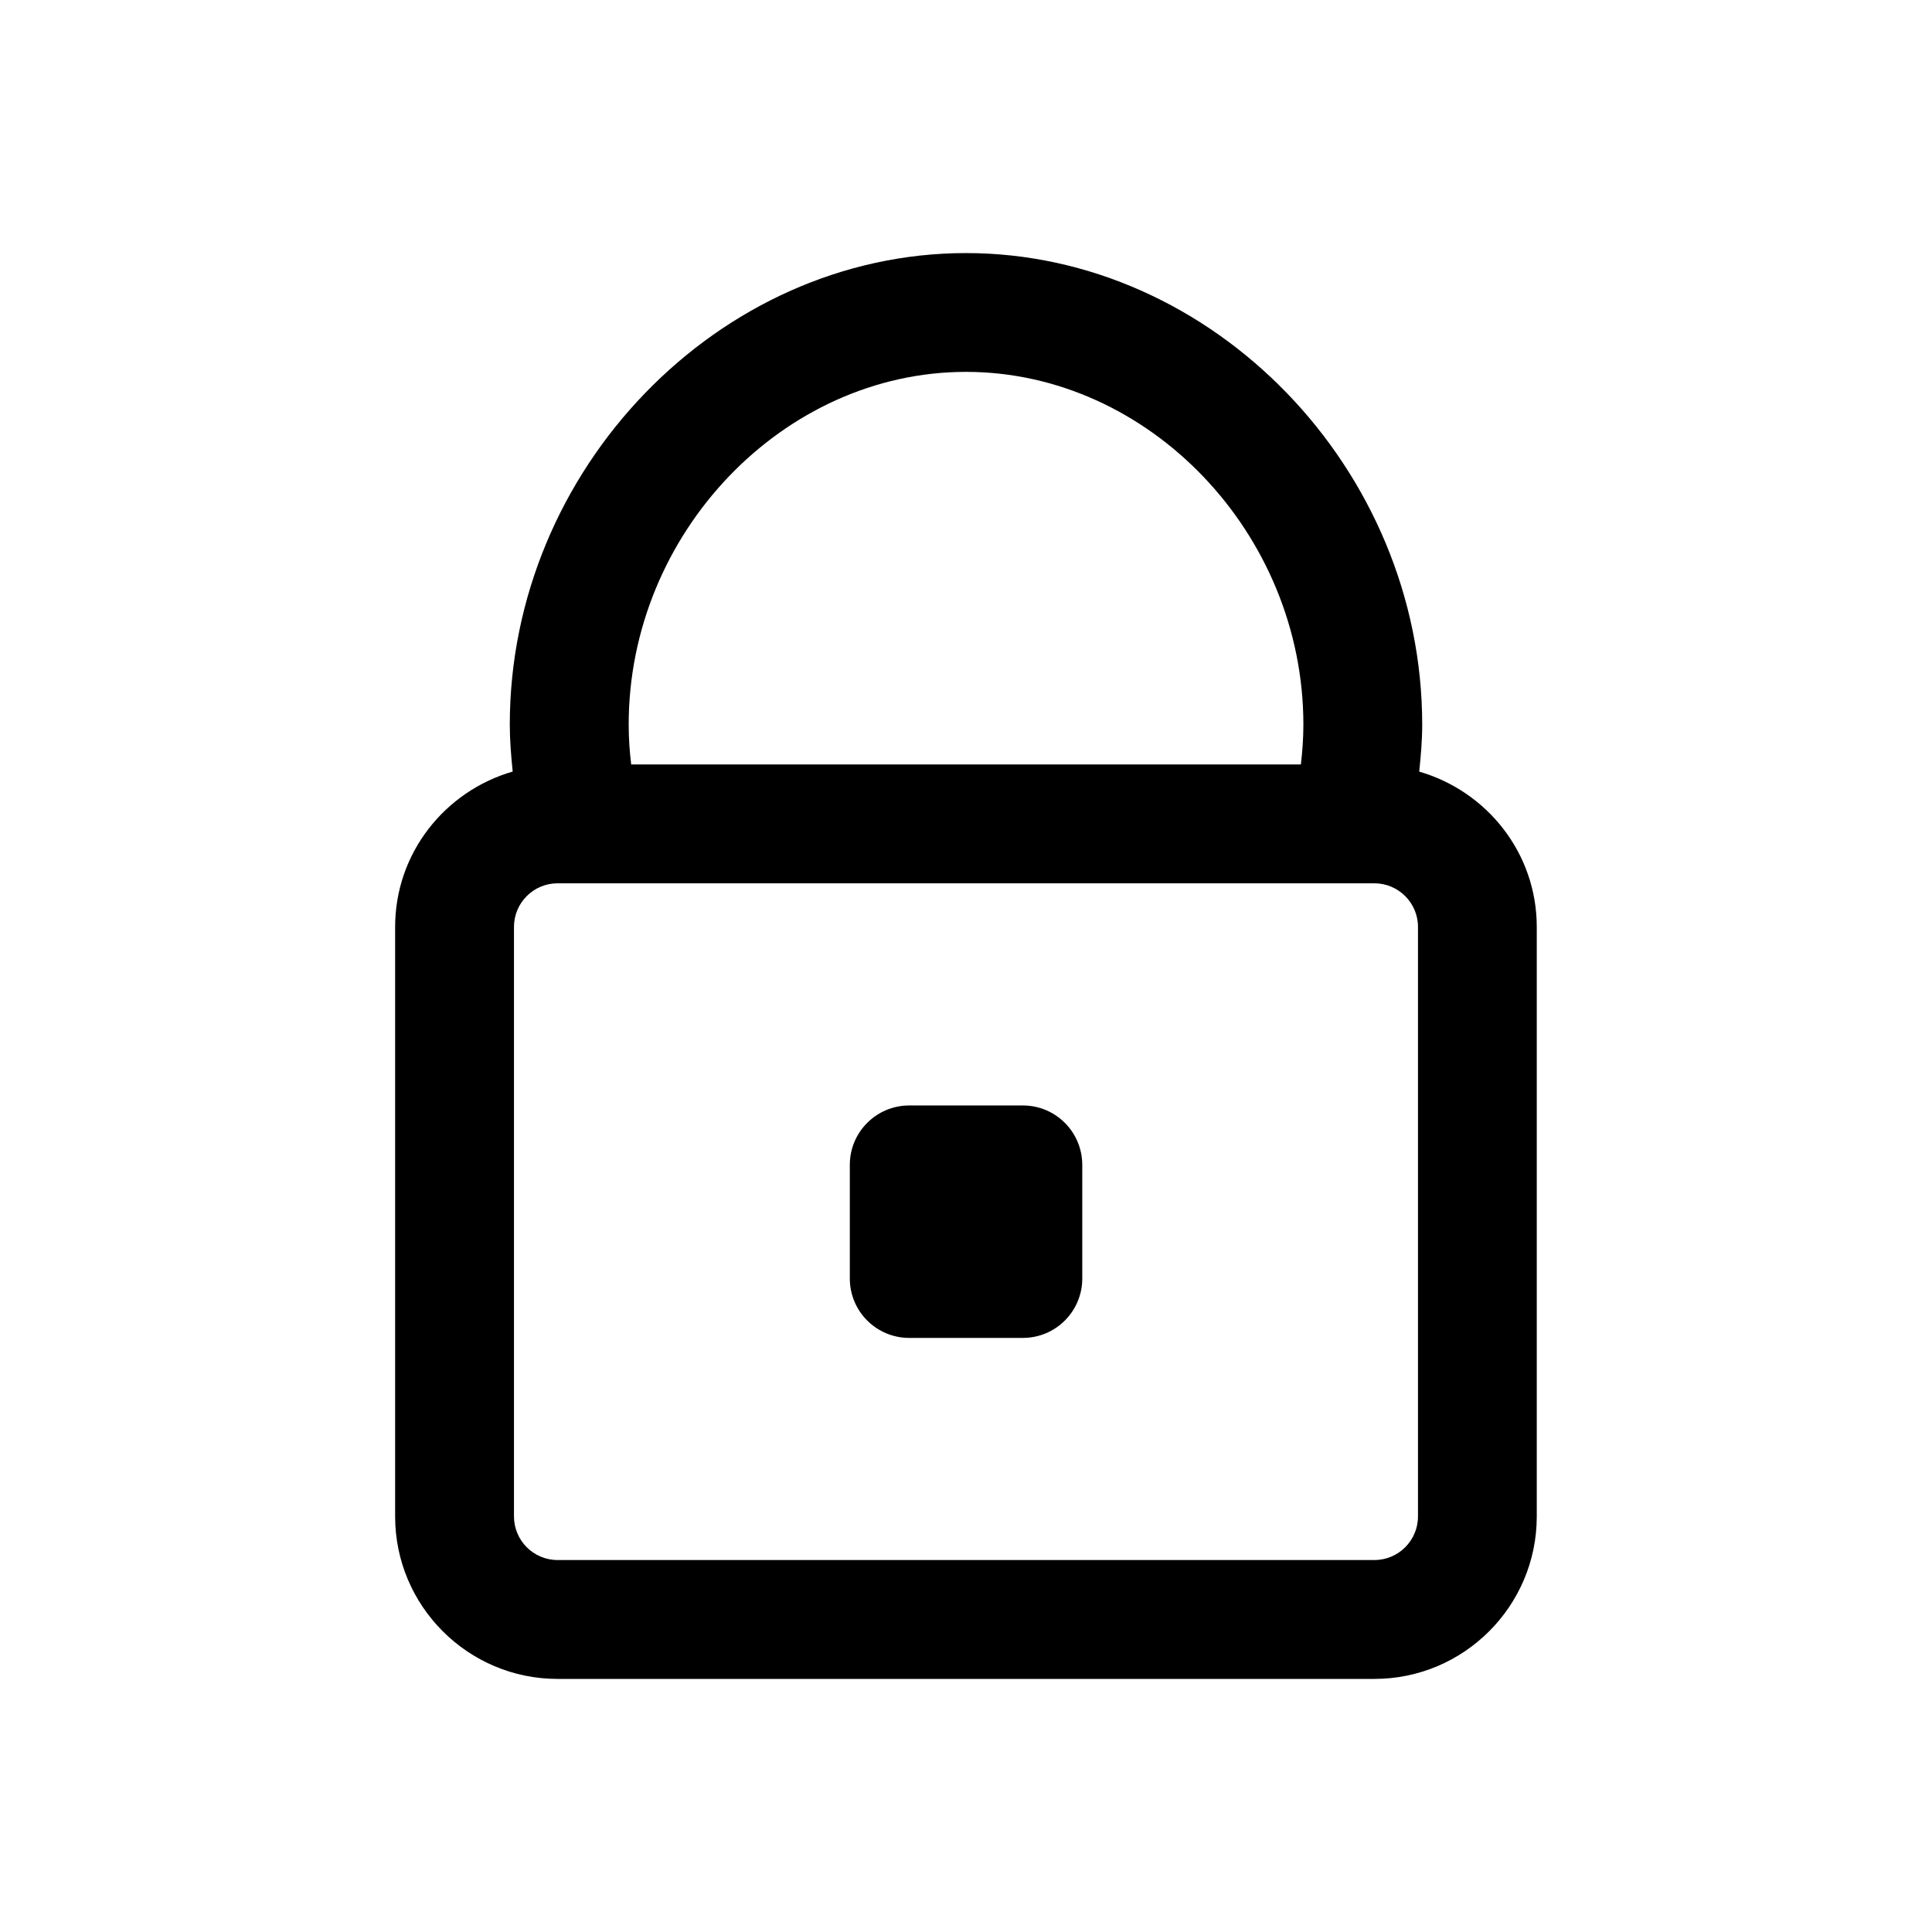 <?xml version="1.0" encoding="UTF-8"?>
<!-- Uploaded to: SVG Repo, www.svgrepo.com, Generator: SVG Repo Mixer Tools -->
<svg fill="#000000" width="800px" height="800px" version="1.1" viewBox="144 144 512 512" xmlns="http://www.w3.org/2000/svg">
 <g>
  <path d="m520.11 348.48c0.426-4.141 0.789-8.281 0.789-12.422 0-67.746-55.375-124.99-120.9-124.99-65.527 0-120.9 57.246-120.9 124.98 0 4.125 0.348 8.266 0.77 12.422-17.934 5.195-31.156 21.586-31.156 41.172v156.23c0 23.742 19.316 43.059 43.043 43.059h216.46c23.742 0 43.043-19.316 43.043-43.043v-156.23c0-19.586-13.207-35.977-31.156-41.172zm-120.11-105.93c48.461 0 89.41 42.824 89.41 93.488 0 3.496-0.25 7.023-0.66 10.547h-177.48c-0.426-3.543-0.66-7.055-0.66-10.547-0.016-50.664 40.934-93.488 89.395-93.488zm119.78 303.32c0 6.375-5.18 11.555-11.555 11.555h-216.46c-6.375 0-11.555-5.18-11.555-11.555v-156.23c0-6.375 5.18-11.555 11.555-11.555h216.46c6.375 0 11.555 5.18 11.555 11.555z"/>
  <path d="m415.07 436.96h-30.117c-8.691 0-15.742 7.039-15.742 15.742v30.117c0 8.707 7.055 15.742 15.742 15.742h30.117c8.691 0 15.742-7.039 15.742-15.742v-30.117c-0.016-8.703-7.051-15.742-15.742-15.742z"/>
 </g>
</svg>